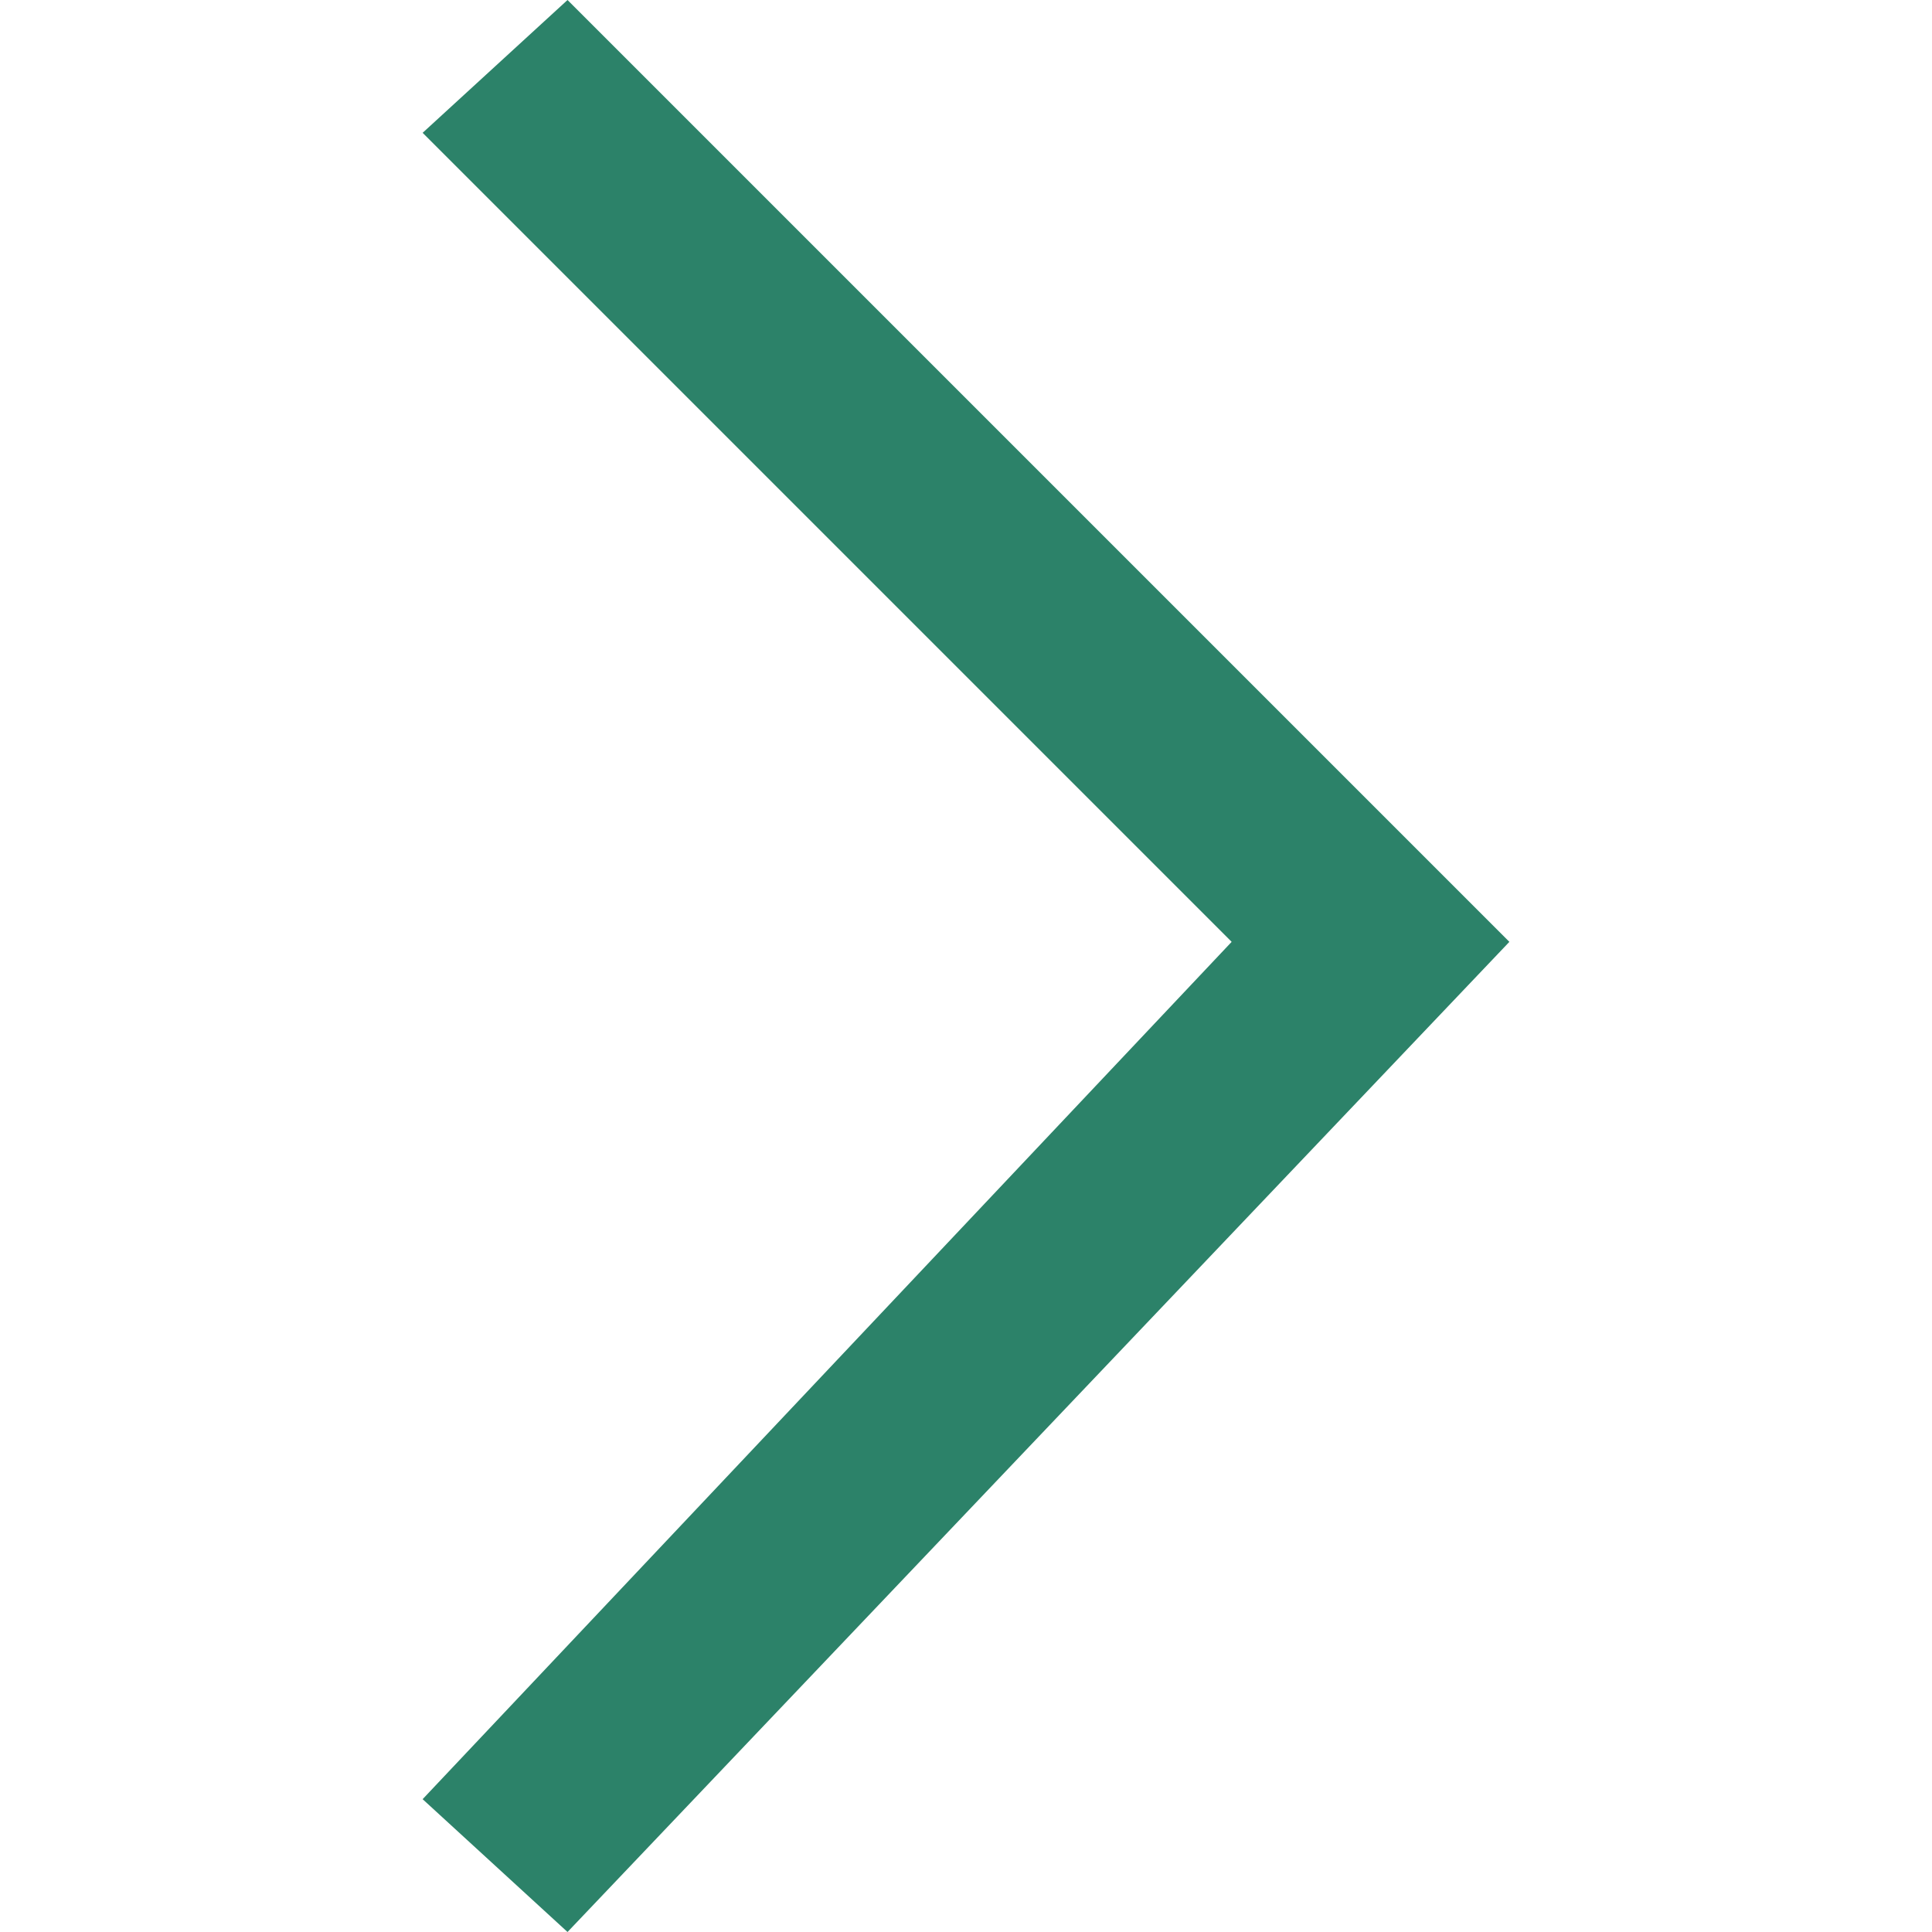 <?xml version="1.0" encoding="UTF-8"?>
<svg id="a" xmlns="http://www.w3.org/2000/svg" viewBox="0 0 16 16" width="16" height="16">
  <defs>
    <style>
      .c {
        fill: #2C8269;
      }
    </style>
  </defs>
  <g id="b">
    <polygon class="c" points="4.7 16 3.5 14.9 10.2 7.8 3.5 1.1 4.7 0 12.5 7.8 4.7 16"/>
  </g>
</svg>